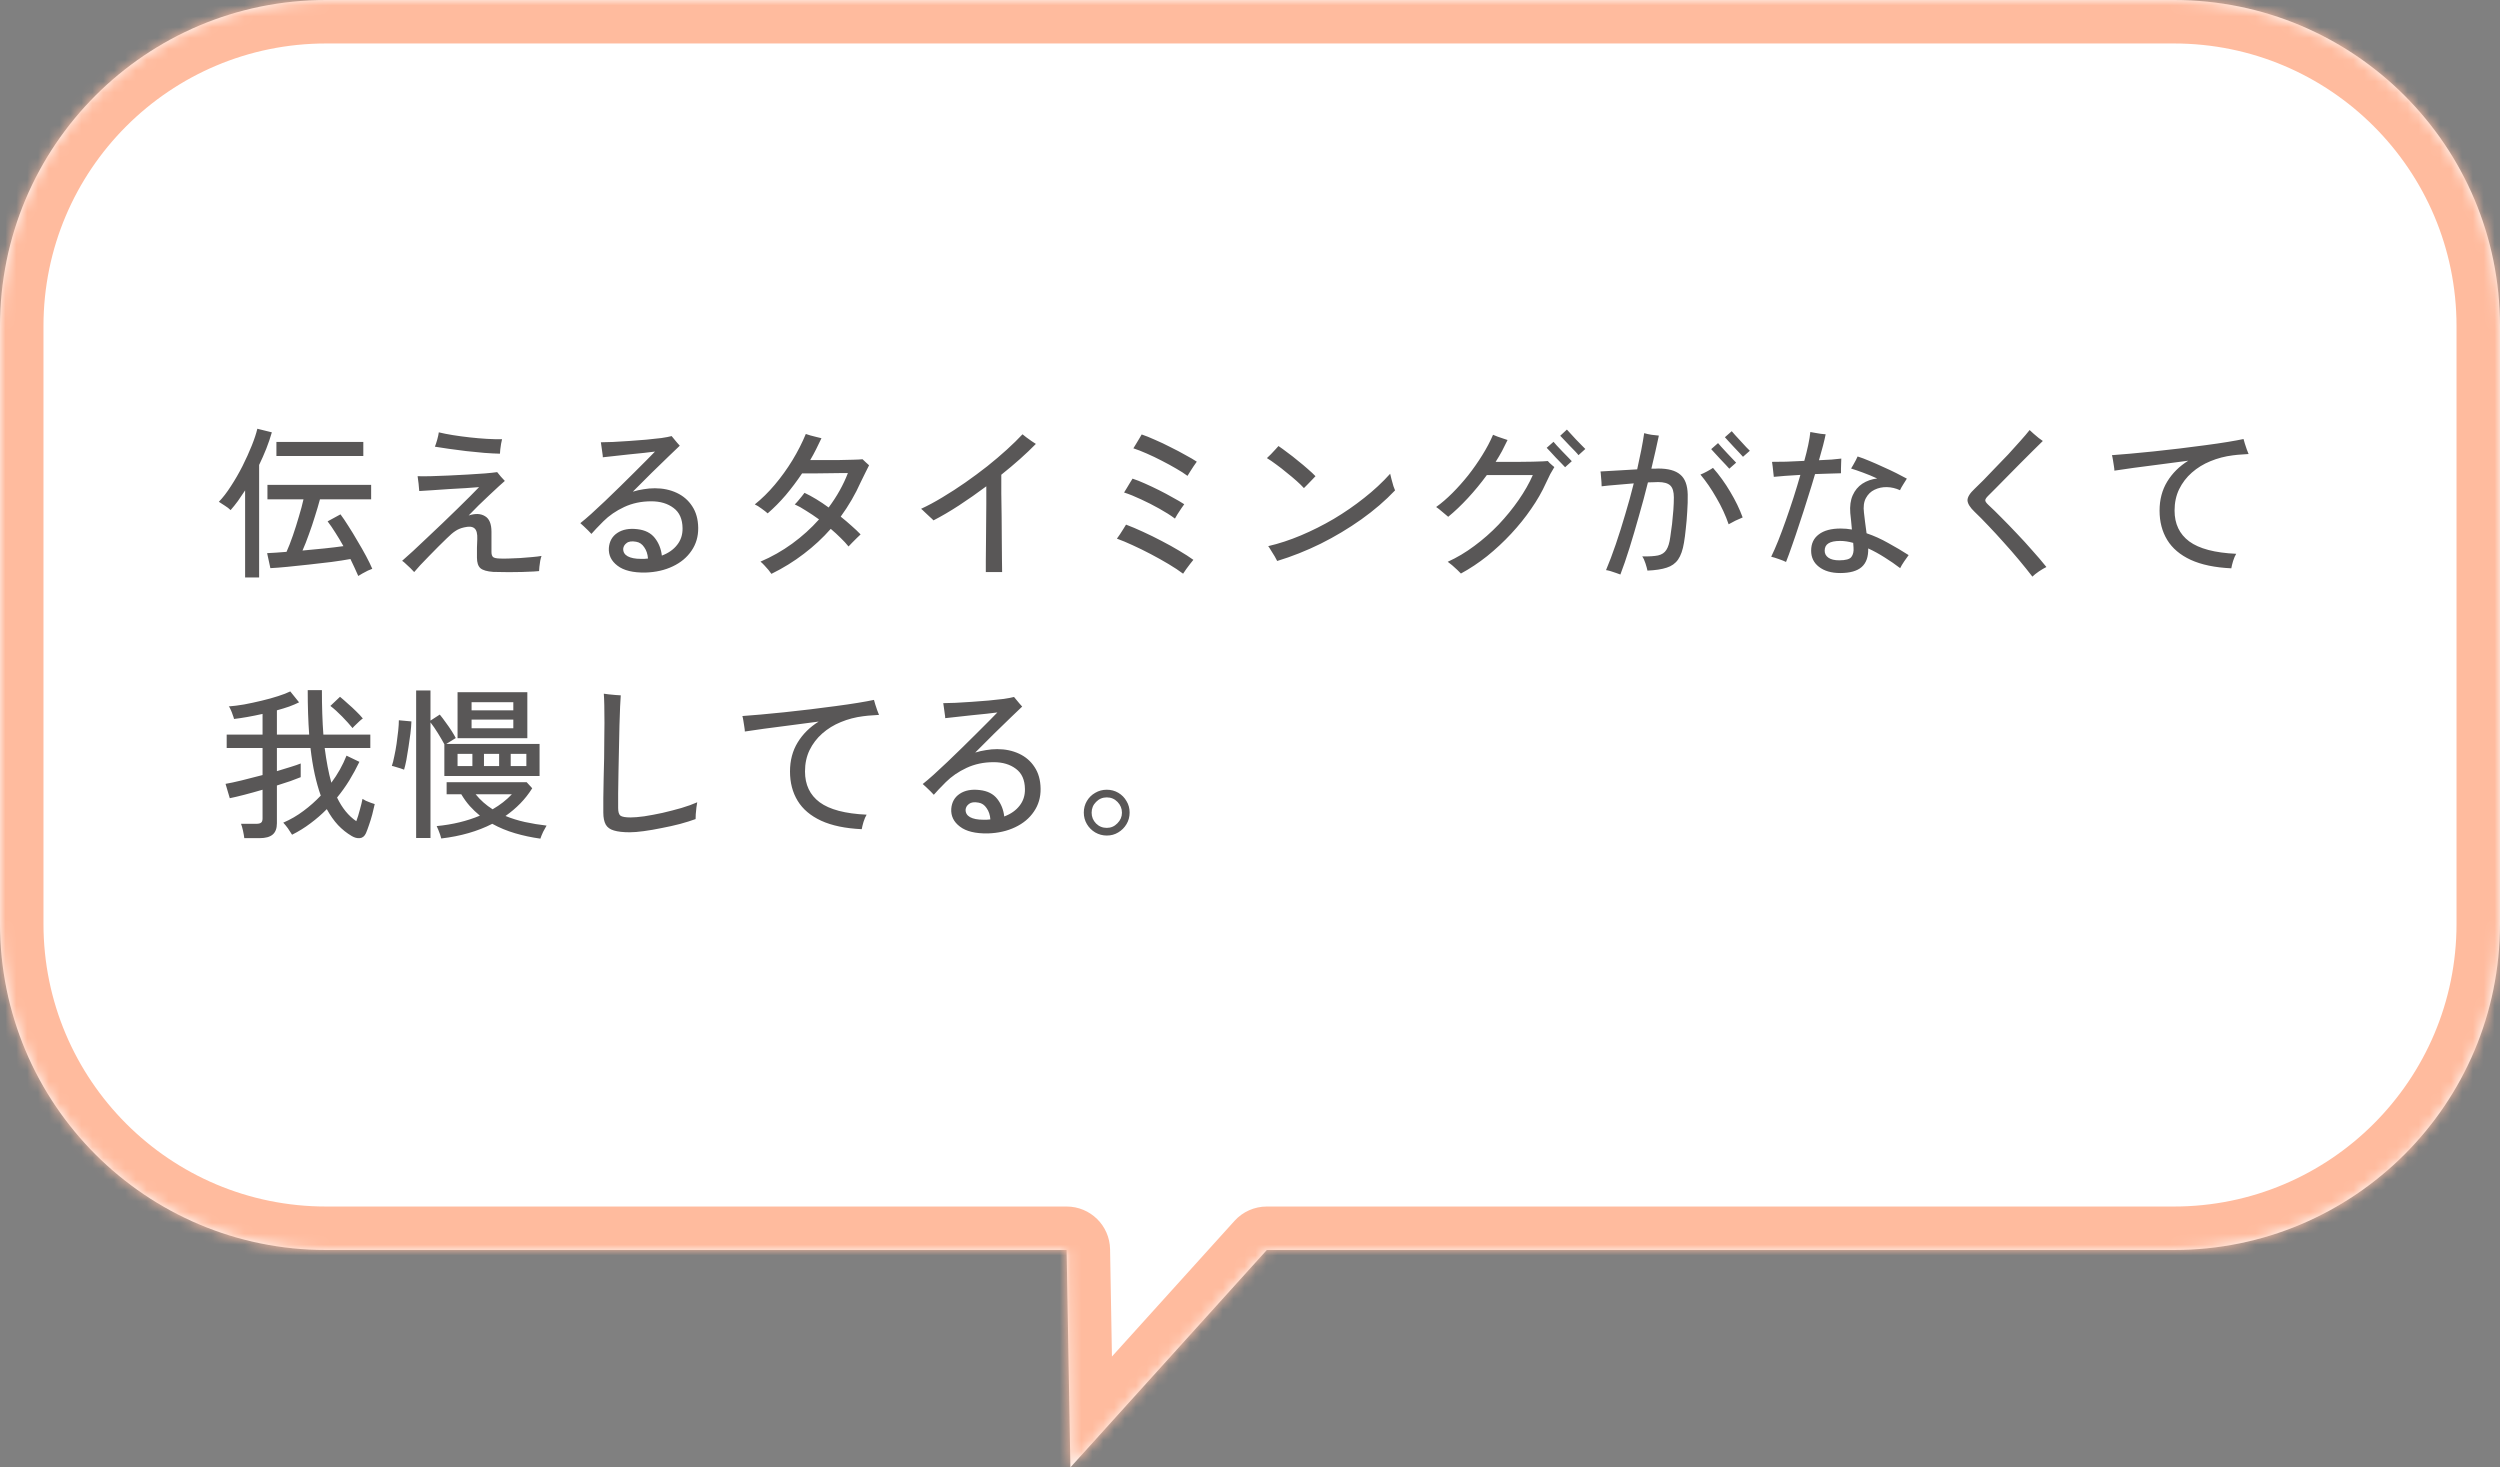<svg width="230" height="135" viewBox="0 0 230 135" fill="none" xmlns="http://www.w3.org/2000/svg">
<rect x="0" y="0" width="230" height="135" fill="#808080" stroke="none"/>
<mask id="path-1-inside-1_2266_6849" fill="white">
<path d="M200 0C216.569 3.54343e-06 230 13.431 230 30V85C230 101.569 216.569 115 200 115H116.545L98.476 135L98.128 115H30C13.431 115 0 101.569 0 85V30C0 13.431 13.431 0 30 0H200Z"/>
</mask>
<path d="M200 0C216.569 3.54343e-06 230 13.431 230 30V85C230 101.569 216.569 115 200 115H116.545L98.476 135L98.128 115H30C13.431 115 0 101.569 0 85V30C0 13.431 13.431 0 30 0H200Z" fill="white"/>
<path d="M200 0V-4V0ZM116.545 115V111C115.414 111 114.335 111.479 113.577 112.318L116.545 115ZM98.476 135L94.476 135.07C94.505 136.711 95.534 138.169 97.072 138.745C98.609 139.322 100.343 138.9 101.444 137.682L98.476 135ZM98.128 115L102.127 114.93C102.089 112.749 100.31 111 98.128 111V115ZM30 115V119V115ZM200 0V4C214.359 4 226 15.641 226 30H230H234C234 11.222 218.778 -4 200 -4V0ZM230 30H226V85H230H234V30H230ZM230 85H226C226 99.359 214.359 111 200 111V115V119C218.778 119 234 103.778 234 85H230ZM200 115V111H116.545V115V119H200V115ZM116.545 115L113.577 112.318L95.507 132.318L98.476 135L101.444 137.682L119.513 117.682L116.545 115ZM98.476 135L102.475 134.93L102.127 114.93L98.128 115L94.129 115.07L94.476 135.07L98.476 135ZM98.128 115V111H30V115V119H98.128V115ZM30 115V111C15.641 111 4 99.359 4 85H0H-4C-4 103.778 11.222 119 30 119V115ZM0 85H4V30H0H-4V85H0ZM0 30H4C4 15.641 15.641 4 30 4V0V-4C11.222 -4 -4 11.222 -4 30H0ZM30 0V4H200V0V-4H30V0Z" fill="#FFBB9E" mask="url(#path-1-inside-1_2266_6849)"/>
<path d="M32.96 52.99C32.87 52.77 32.76 52.525 32.63 52.255C32.51 51.995 32.38 51.72 32.24 51.43C31.75 51.52 31.17 51.61 30.5 51.7C29.83 51.78 29.14 51.86 28.43 51.94C27.72 52.02 27.05 52.09 26.42 52.15C25.8 52.21 25.285 52.25 24.875 52.27L24.575 50.89C24.805 50.88 25.07 50.865 25.37 50.845C25.68 50.825 26.01 50.8 26.36 50.77C26.55 50.35 26.745 49.85 26.945 49.27C27.145 48.69 27.33 48.105 27.5 47.515C27.68 46.925 27.82 46.4 27.92 45.94H24.605V44.605H34.145V45.94H29.435C29.305 46.43 29.15 46.955 28.97 47.515C28.8 48.075 28.615 48.625 28.415 49.165C28.225 49.705 28.03 50.2 27.83 50.65C28.51 50.59 29.185 50.525 29.855 50.455C30.525 50.385 31.105 50.315 31.595 50.245C31.355 49.815 31.11 49.405 30.86 49.015C30.61 48.615 30.37 48.265 30.14 47.965L31.325 47.32C31.535 47.6 31.775 47.955 32.045 48.385C32.325 48.815 32.605 49.275 32.885 49.765C33.175 50.245 33.44 50.71 33.68 51.16C33.92 51.61 34.11 52 34.25 52.33C34.16 52.36 34.025 52.415 33.845 52.495C33.675 52.585 33.505 52.675 33.335 52.765C33.175 52.855 33.05 52.93 32.96 52.99ZM22.55 53.125V45.115C22.33 45.455 22.11 45.78 21.89 46.09C21.67 46.39 21.445 46.67 21.215 46.93C21.075 46.79 20.9 46.655 20.69 46.525C20.49 46.385 20.305 46.265 20.135 46.165C20.505 45.785 20.875 45.305 21.245 44.725C21.625 44.145 21.98 43.53 22.31 42.88C22.64 42.22 22.925 41.59 23.165 40.99C23.405 40.39 23.575 39.875 23.675 39.445L25.01 39.775C24.87 40.265 24.7 40.765 24.5 41.275C24.3 41.775 24.08 42.275 23.84 42.775V53.125H22.55ZM25.43 41.95V40.66H33.425V41.95H25.43ZM38.105 52.63C38.015 52.53 37.9 52.41 37.76 52.27C37.62 52.14 37.48 52.01 37.34 51.88C37.21 51.75 37.095 51.655 36.995 51.595C37.275 51.355 37.61 51.055 38 50.695C38.4 50.325 38.83 49.92 39.29 49.48C39.76 49.04 40.23 48.595 40.7 48.145C41.18 47.685 41.64 47.24 42.08 46.81C42.52 46.38 42.91 45.995 43.25 45.655C43.6 45.305 43.875 45.025 44.075 44.815C43.765 44.835 43.365 44.865 42.875 44.905C42.385 44.935 41.865 44.965 41.315 44.995C40.775 45.025 40.26 45.06 39.77 45.1C39.29 45.13 38.89 45.155 38.57 45.175C38.56 45.015 38.54 44.79 38.51 44.5C38.48 44.21 38.45 43.98 38.42 43.81C38.72 43.82 39.12 43.82 39.62 43.81C40.12 43.8 40.665 43.78 41.255 43.75C41.845 43.72 42.43 43.69 43.01 43.66C43.6 43.62 44.135 43.585 44.615 43.555C45.095 43.515 45.47 43.475 45.74 43.435C45.81 43.525 45.92 43.66 46.07 43.84C46.23 44.02 46.355 44.155 46.445 44.245C46.325 44.345 46.14 44.51 45.89 44.74C45.64 44.97 45.35 45.24 45.02 45.55C44.7 45.85 44.37 46.165 44.03 46.495C43.7 46.825 43.395 47.135 43.115 47.425C43.725 47.225 44.225 47.245 44.615 47.485C45.015 47.715 45.215 48.195 45.215 48.925V50.785C45.215 51.005 45.265 51.16 45.365 51.25C45.465 51.33 45.67 51.375 45.98 51.385C46.18 51.395 46.445 51.395 46.775 51.385C47.115 51.375 47.475 51.36 47.855 51.34C48.245 51.31 48.615 51.28 48.965 51.25C49.315 51.22 49.6 51.185 49.82 51.145C49.78 51.255 49.74 51.405 49.7 51.595C49.67 51.785 49.645 51.965 49.625 52.135C49.615 52.315 49.605 52.45 49.595 52.54C49.305 52.57 48.97 52.59 48.59 52.6C48.21 52.62 47.82 52.63 47.42 52.63C47.02 52.64 46.64 52.64 46.28 52.63C45.92 52.63 45.62 52.625 45.38 52.615C44.81 52.575 44.415 52.46 44.195 52.27C43.985 52.08 43.88 51.755 43.88 51.295C43.88 51.035 43.88 50.735 43.88 50.395C43.89 50.045 43.9 49.78 43.91 49.6C43.93 49.1 43.845 48.77 43.655 48.61C43.465 48.44 43.145 48.41 42.695 48.52C42.385 48.59 42.12 48.7 41.9 48.85C41.68 48.99 41.41 49.22 41.09 49.54C40.87 49.75 40.615 50 40.325 50.29C40.035 50.58 39.745 50.875 39.455 51.175C39.165 51.475 38.9 51.75 38.66 52C38.42 52.26 38.235 52.47 38.105 52.63ZM45.995 41.74C45.575 41.73 45.095 41.705 44.555 41.665C44.015 41.615 43.46 41.56 42.89 41.5C42.33 41.43 41.795 41.36 41.285 41.29C40.785 41.22 40.36 41.155 40.01 41.095C40.07 40.955 40.14 40.745 40.22 40.465C40.3 40.175 40.35 39.945 40.37 39.775C40.74 39.865 41.17 39.95 41.66 40.03C42.16 40.11 42.68 40.18 43.22 40.24C43.76 40.3 44.285 40.345 44.795 40.375C45.315 40.405 45.78 40.415 46.19 40.405C46.16 40.505 46.13 40.645 46.1 40.825C46.07 41.005 46.045 41.18 46.025 41.35C46.015 41.52 46.005 41.65 45.995 41.74ZM59.39 52.675C58.24 52.695 57.38 52.485 56.81 52.045C56.24 51.615 55.975 51.07 56.015 50.41C56.065 49.8 56.325 49.34 56.795 49.03C57.275 48.71 57.89 48.595 58.64 48.685C59.35 48.765 59.885 49.035 60.245 49.495C60.605 49.955 60.82 50.495 60.89 51.115C61.5 50.885 61.97 50.555 62.3 50.125C62.64 49.695 62.805 49.185 62.795 48.595C62.785 47.755 62.51 47.135 61.97 46.735C61.43 46.325 60.745 46.12 59.915 46.12C59.005 46.12 58.175 46.295 57.425 46.645C56.675 46.995 56.035 47.435 55.505 47.965C55.285 48.185 55.07 48.405 54.86 48.625C54.66 48.845 54.51 49.01 54.41 49.12C54.34 49.04 54.24 48.935 54.11 48.805C53.98 48.675 53.85 48.55 53.72 48.43C53.59 48.3 53.48 48.2 53.39 48.13C53.67 47.91 54.005 47.625 54.395 47.275C54.795 46.915 55.22 46.52 55.67 46.09C56.13 45.65 56.59 45.205 57.05 44.755C57.51 44.305 57.95 43.87 58.37 43.45C58.8 43.03 59.175 42.655 59.495 42.325C59.825 41.985 60.08 41.725 60.26 41.545C60.01 41.575 59.675 41.615 59.255 41.665C58.845 41.705 58.4 41.75 57.92 41.8C57.45 41.85 56.995 41.9 56.555 41.95C56.115 42 55.75 42.04 55.46 42.07C55.46 41.97 55.445 41.83 55.415 41.65C55.395 41.47 55.37 41.29 55.34 41.11C55.32 40.93 55.3 40.79 55.28 40.69C55.57 40.69 55.945 40.68 56.405 40.66C56.865 40.64 57.36 40.61 57.89 40.57C58.42 40.53 58.94 40.49 59.45 40.45C59.97 40.4 60.435 40.35 60.845 40.3C61.255 40.24 61.57 40.18 61.79 40.12C61.84 40.17 61.91 40.255 62 40.375C62.1 40.495 62.2 40.615 62.3 40.735C62.4 40.845 62.48 40.935 62.54 41.005C62.32 41.205 61.98 41.53 61.52 41.98C61.06 42.42 60.54 42.925 59.96 43.495C59.39 44.065 58.81 44.645 58.22 45.235C58.54 45.135 58.87 45.06 59.21 45.01C59.55 44.95 59.895 44.92 60.245 44.92C60.985 44.92 61.655 45.06 62.255 45.34C62.855 45.62 63.33 46.03 63.68 46.57C64.04 47.11 64.225 47.775 64.235 48.565C64.245 49.355 64.04 50.055 63.62 50.665C63.21 51.275 62.635 51.755 61.895 52.105C61.165 52.455 60.33 52.645 59.39 52.675ZM58.955 51.415C59.065 51.415 59.175 51.415 59.285 51.415C59.405 51.405 59.515 51.395 59.615 51.385C59.585 50.975 59.47 50.63 59.27 50.35C59.08 50.06 58.83 49.89 58.52 49.84C58.13 49.77 57.84 49.81 57.65 49.96C57.46 50.1 57.355 50.275 57.335 50.485C57.325 50.785 57.46 51.015 57.74 51.175C58.03 51.335 58.435 51.415 58.955 51.415ZM70.97 52.795C70.91 52.705 70.82 52.585 70.7 52.435C70.58 52.295 70.455 52.155 70.325 52.015C70.195 51.875 70.075 51.76 69.965 51.67C70.995 51.23 71.965 50.68 72.875 50.02C73.795 49.35 74.62 48.605 75.35 47.785C74.95 47.495 74.555 47.23 74.165 46.99C73.785 46.74 73.435 46.545 73.115 46.405C73.185 46.345 73.28 46.245 73.4 46.105C73.52 45.965 73.64 45.82 73.76 45.67C73.88 45.52 73.965 45.41 74.015 45.34C74.355 45.5 74.715 45.695 75.095 45.925C75.475 46.155 75.855 46.41 76.235 46.69C76.995 45.67 77.585 44.615 78.005 43.525C77.815 43.525 77.545 43.525 77.195 43.525C76.845 43.525 76.455 43.53 76.025 43.54C75.605 43.54 75.195 43.545 74.795 43.555C74.405 43.555 74.07 43.555 73.79 43.555C73.32 44.255 72.82 44.92 72.29 45.55C71.76 46.17 71.205 46.73 70.625 47.23C70.495 47.11 70.31 46.965 70.07 46.795C69.83 46.615 69.62 46.485 69.44 46.405C70.08 45.895 70.695 45.29 71.285 44.59C71.875 43.89 72.415 43.14 72.905 42.34C73.395 41.53 73.805 40.725 74.135 39.925C74.225 39.955 74.365 40 74.555 40.06C74.755 40.11 74.95 40.16 75.14 40.21C75.34 40.26 75.485 40.295 75.575 40.315C75.415 40.655 75.25 40.995 75.08 41.335C74.91 41.675 74.73 42.005 74.54 42.325C74.86 42.325 75.255 42.325 75.725 42.325C76.195 42.325 76.675 42.325 77.165 42.325C77.655 42.315 78.095 42.305 78.485 42.295C78.885 42.285 79.175 42.27 79.355 42.25C79.435 42.32 79.535 42.415 79.655 42.535C79.785 42.645 79.885 42.735 79.955 42.805C79.875 42.965 79.755 43.205 79.595 43.525C79.435 43.835 79.3 44.11 79.19 44.35C78.69 45.47 78.075 46.53 77.345 47.53C77.695 47.81 78.025 48.09 78.335 48.37C78.645 48.64 78.925 48.905 79.175 49.165C79.115 49.225 79.005 49.33 78.845 49.48C78.695 49.63 78.545 49.78 78.395 49.93C78.245 50.08 78.135 50.195 78.065 50.275C77.865 50.025 77.625 49.765 77.345 49.495C77.065 49.215 76.76 48.935 76.43 48.655C75.7 49.485 74.875 50.25 73.955 50.95C73.045 51.65 72.05 52.265 70.97 52.795ZM90.695 52.63C90.695 52.39 90.695 52.04 90.695 51.58C90.705 51.12 90.71 50.6 90.71 50.02C90.72 49.43 90.725 48.82 90.725 48.19C90.735 47.56 90.74 46.945 90.74 46.345C90.74 45.745 90.74 45.21 90.74 44.74C89.91 45.36 89.075 45.945 88.235 46.495C87.405 47.035 86.62 47.495 85.88 47.875C85.82 47.805 85.71 47.7 85.55 47.56C85.4 47.41 85.245 47.265 85.085 47.125C84.935 46.975 84.82 46.87 84.74 46.81C85.37 46.52 86.03 46.165 86.72 45.745C87.42 45.325 88.115 44.875 88.805 44.395C89.505 43.905 90.18 43.405 90.83 42.895C91.48 42.375 92.08 41.865 92.63 41.365C93.19 40.855 93.67 40.385 94.07 39.955C94.15 40.025 94.27 40.12 94.43 40.24C94.59 40.36 94.75 40.475 94.91 40.585C95.08 40.695 95.21 40.78 95.3 40.84C94.41 41.75 93.35 42.695 92.12 43.675C92.12 44.155 92.12 44.73 92.12 45.4C92.13 46.07 92.14 46.775 92.15 47.515C92.16 48.245 92.165 48.955 92.165 49.645C92.175 50.325 92.18 50.93 92.18 51.46C92.19 51.99 92.195 52.38 92.195 52.63H90.695ZM108.845 52.78C108.475 52.5 108.03 52.205 107.51 51.895C106.99 51.585 106.445 51.28 105.875 50.98C105.305 50.68 104.745 50.405 104.195 50.155C103.655 49.905 103.175 49.705 102.755 49.555C102.835 49.455 102.93 49.32 103.04 49.15C103.15 48.98 103.255 48.815 103.355 48.655C103.465 48.485 103.545 48.355 103.595 48.265C104.075 48.445 104.595 48.665 105.155 48.925C105.725 49.185 106.295 49.465 106.865 49.765C107.445 50.065 107.985 50.365 108.485 50.665C108.995 50.965 109.43 51.245 109.79 51.505C109.72 51.595 109.62 51.72 109.49 51.88C109.37 52.04 109.25 52.2 109.13 52.36C109.01 52.53 108.915 52.67 108.845 52.78ZM109.25 43.78C108.97 43.57 108.62 43.345 108.2 43.105C107.79 42.865 107.35 42.625 106.88 42.385C106.42 42.145 105.96 41.925 105.5 41.725C105.05 41.525 104.64 41.365 104.27 41.245C104.33 41.155 104.41 41.025 104.51 40.855C104.62 40.675 104.725 40.5 104.825 40.33C104.925 40.15 104.995 40.03 105.035 39.97C105.395 40.09 105.805 40.255 106.265 40.465C106.735 40.665 107.21 40.89 107.69 41.14C108.18 41.38 108.635 41.62 109.055 41.86C109.485 42.09 109.835 42.295 110.105 42.475C110.035 42.565 109.94 42.7 109.82 42.88C109.71 43.05 109.6 43.22 109.49 43.39C109.38 43.56 109.3 43.69 109.25 43.78ZM108.095 47.71C107.695 47.41 107.215 47.105 106.655 46.795C106.105 46.485 105.545 46.2 104.975 45.94C104.405 45.67 103.885 45.46 103.415 45.31C103.475 45.22 103.555 45.09 103.655 44.92C103.765 44.74 103.87 44.565 103.97 44.395C104.08 44.225 104.155 44.105 104.195 44.035C104.535 44.145 104.915 44.295 105.335 44.485C105.765 44.675 106.2 44.88 106.64 45.1C107.08 45.32 107.5 45.545 107.9 45.775C108.31 45.995 108.66 46.2 108.95 46.39C108.88 46.48 108.785 46.615 108.665 46.795C108.545 46.965 108.43 47.14 108.32 47.32C108.22 47.49 108.145 47.62 108.095 47.71ZM117.5 51.61C117.46 51.52 117.385 51.38 117.275 51.19C117.165 51 117.05 50.815 116.93 50.635C116.82 50.445 116.735 50.315 116.675 50.245C117.665 50.015 118.67 49.685 119.69 49.255C120.71 48.825 121.715 48.32 122.705 47.74C123.695 47.15 124.63 46.505 125.51 45.805C126.4 45.105 127.195 44.365 127.895 43.585C127.915 43.685 127.955 43.85 128.015 44.08C128.075 44.3 128.135 44.515 128.195 44.725C128.265 44.925 128.315 45.055 128.345 45.115C127.455 46.055 126.42 46.945 125.24 47.785C124.07 48.615 122.825 49.36 121.505 50.02C120.185 50.67 118.85 51.2 117.5 51.61ZM119.96 44.905C119.79 44.715 119.565 44.495 119.285 44.245C119.005 43.995 118.7 43.74 118.37 43.48C118.05 43.21 117.73 42.96 117.41 42.73C117.09 42.49 116.805 42.295 116.555 42.145C116.645 42.065 116.765 41.95 116.915 41.8C117.065 41.64 117.21 41.485 117.35 41.335C117.49 41.185 117.58 41.085 117.62 41.035C117.86 41.195 118.135 41.395 118.445 41.635C118.765 41.865 119.085 42.115 119.405 42.385C119.735 42.645 120.04 42.9 120.32 43.15C120.61 43.4 120.845 43.62 121.025 43.81C120.955 43.88 120.85 43.99 120.71 44.14C120.57 44.28 120.43 44.425 120.29 44.575C120.15 44.715 120.04 44.825 119.96 44.905ZM134.405 52.765C134.345 52.695 134.235 52.585 134.075 52.435C133.925 52.295 133.765 52.15 133.595 52C133.425 51.86 133.29 51.755 133.19 51.685C134.03 51.305 134.845 50.82 135.635 50.23C136.435 49.64 137.18 48.985 137.87 48.265C138.56 47.535 139.175 46.78 139.715 46C140.255 45.22 140.69 44.455 141.02 43.705H136.79C136.24 44.455 135.66 45.16 135.05 45.82C134.44 46.48 133.835 47.055 133.235 47.545C133.105 47.425 132.92 47.27 132.68 47.08C132.45 46.88 132.265 46.735 132.125 46.645C132.615 46.295 133.11 45.87 133.61 45.37C134.12 44.86 134.61 44.31 135.08 43.72C135.55 43.12 135.98 42.505 136.37 41.875C136.77 41.235 137.1 40.61 137.36 40C137.46 40.04 137.595 40.095 137.765 40.165C137.945 40.225 138.12 40.285 138.29 40.345C138.47 40.405 138.605 40.45 138.695 40.48C138.535 40.82 138.365 41.16 138.185 41.5C138.005 41.83 137.81 42.16 137.6 42.49C137.89 42.49 138.23 42.49 138.62 42.49C139.01 42.49 139.41 42.49 139.82 42.49C140.24 42.48 140.635 42.475 141.005 42.475C141.375 42.465 141.685 42.455 141.935 42.445C142.185 42.435 142.34 42.425 142.4 42.415C142.43 42.455 142.485 42.515 142.565 42.595C142.655 42.675 142.745 42.755 142.835 42.835C142.925 42.905 142.98 42.95 143 42.97C142.9 43.13 142.775 43.345 142.625 43.615C142.485 43.885 142.35 44.165 142.22 44.455C141.87 45.235 141.42 46.02 140.87 46.81C140.33 47.6 139.715 48.365 139.025 49.105C138.335 49.845 137.6 50.53 136.82 51.16C136.04 51.78 135.235 52.315 134.405 52.765ZM145.22 41.875C145.18 41.815 145.08 41.7 144.92 41.53C144.76 41.36 144.58 41.175 144.38 40.975C144.19 40.765 144.015 40.58 143.855 40.42C143.695 40.25 143.59 40.14 143.54 40.09L144.155 39.52C144.205 39.58 144.31 39.695 144.47 39.865C144.63 40.035 144.805 40.225 144.995 40.435C145.195 40.635 145.375 40.82 145.535 40.99C145.695 41.15 145.8 41.255 145.85 41.305L145.22 41.875ZM143.99 42.985C143.94 42.925 143.835 42.815 143.675 42.655C143.515 42.485 143.335 42.3 143.135 42.1C142.945 41.89 142.77 41.7 142.61 41.53C142.45 41.36 142.345 41.25 142.295 41.2L142.925 40.645C142.975 40.705 143.075 40.82 143.225 40.99C143.385 41.15 143.56 41.335 143.75 41.545C143.95 41.745 144.13 41.93 144.29 42.1C144.45 42.27 144.555 42.38 144.605 42.43L143.99 42.985ZM149.075 52.855C149.005 52.825 148.88 52.78 148.7 52.72C148.52 52.66 148.34 52.6 148.16 52.54C147.98 52.49 147.845 52.46 147.755 52.45C148.055 51.74 148.355 50.945 148.655 50.065C148.955 49.185 149.245 48.265 149.525 47.305C149.815 46.345 150.075 45.4 150.305 44.47C149.785 44.51 149.265 44.555 148.745 44.605C148.225 44.645 147.76 44.69 147.35 44.74C147.35 44.65 147.345 44.52 147.335 44.35C147.325 44.17 147.31 43.99 147.29 43.81C147.28 43.62 147.265 43.475 147.245 43.375C147.685 43.355 148.21 43.325 148.82 43.285C149.43 43.245 150.03 43.21 150.62 43.18C150.76 42.56 150.885 41.97 150.995 41.41C151.105 40.85 151.195 40.33 151.265 39.85C151.465 39.91 151.69 39.96 151.94 40C152.19 40.03 152.415 40.055 152.615 40.075C152.525 40.515 152.42 40.995 152.3 41.515C152.19 42.025 152.065 42.56 151.925 43.12C152.035 43.12 152.14 43.12 152.24 43.12C152.35 43.11 152.455 43.105 152.555 43.105C153.475 43.105 154.15 43.29 154.58 43.66C155.02 44.02 155.25 44.63 155.27 45.49C155.28 45.99 155.265 46.52 155.225 47.08C155.195 47.63 155.15 48.16 155.09 48.67C155.04 49.17 154.985 49.59 154.925 49.93C154.815 50.6 154.635 51.115 154.385 51.475C154.135 51.835 153.785 52.085 153.335 52.225C152.885 52.375 152.295 52.465 151.565 52.495C151.535 52.335 151.475 52.115 151.385 51.835C151.295 51.555 151.195 51.34 151.085 51.19C151.715 51.2 152.2 51.17 152.54 51.1C152.89 51.02 153.145 50.85 153.305 50.59C153.475 50.33 153.595 49.935 153.665 49.405C153.725 49.035 153.78 48.635 153.83 48.205C153.88 47.765 153.92 47.335 153.95 46.915C153.98 46.485 153.995 46.1 153.995 45.76C153.995 45.24 153.885 44.875 153.665 44.665C153.445 44.455 153.07 44.35 152.54 44.35C152.43 44.35 152.295 44.355 152.135 44.365C151.975 44.365 151.8 44.37 151.61 44.38C151.36 45.39 151.085 46.415 150.785 47.455C150.495 48.495 150.205 49.48 149.915 50.41C149.625 51.34 149.345 52.155 149.075 52.855ZM159.035 48.235C158.755 47.415 158.38 46.605 157.91 45.805C157.45 44.995 156.96 44.28 156.44 43.66C156.6 43.6 156.8 43.505 157.04 43.375C157.28 43.245 157.465 43.135 157.595 43.045C158.185 43.715 158.715 44.45 159.185 45.25C159.665 46.05 160.045 46.835 160.325 47.605C160.145 47.675 159.92 47.775 159.65 47.905C159.39 48.035 159.185 48.145 159.035 48.235ZM159.095 43.12C159.045 43.06 158.94 42.945 158.78 42.775C158.63 42.605 158.455 42.42 158.255 42.22C158.065 42.01 157.89 41.82 157.73 41.65C157.58 41.48 157.48 41.37 157.43 41.32L158.06 40.765C158.11 40.825 158.21 40.94 158.36 41.11C158.52 41.28 158.695 41.47 158.885 41.68C159.075 41.88 159.25 42.065 159.41 42.235C159.57 42.405 159.675 42.515 159.725 42.565L159.095 43.12ZM160.355 42.025C160.305 41.965 160.2 41.85 160.04 41.68C159.89 41.51 159.715 41.325 159.515 41.125C159.325 40.915 159.15 40.725 158.99 40.555C158.84 40.385 158.74 40.275 158.69 40.225L159.32 39.67C159.37 39.73 159.47 39.845 159.62 40.015C159.78 40.185 159.955 40.375 160.145 40.585C160.335 40.785 160.505 40.97 160.655 41.14C160.815 41.31 160.925 41.42 160.985 41.47L160.355 42.025ZM169.295 52.72C168.485 52.72 167.835 52.53 167.345 52.15C166.865 51.78 166.625 51.285 166.625 50.665C166.625 50.015 166.86 49.515 167.33 49.165C167.8 48.805 168.47 48.625 169.34 48.625C169.69 48.625 170.035 48.655 170.375 48.715C170.355 48.435 170.33 48.165 170.3 47.905C170.27 47.635 170.245 47.4 170.225 47.2C170.175 46.56 170.25 46.015 170.45 45.565C170.65 45.115 170.945 44.76 171.335 44.5C171.735 44.24 172.19 44.08 172.7 44.02C172.27 43.82 171.835 43.64 171.395 43.48C170.965 43.32 170.6 43.195 170.3 43.105C170.35 43.025 170.415 42.915 170.495 42.775C170.585 42.625 170.665 42.48 170.735 42.34C170.815 42.19 170.87 42.075 170.9 41.995C171.22 42.095 171.58 42.23 171.98 42.4C172.39 42.57 172.81 42.755 173.24 42.955C173.67 43.145 174.075 43.335 174.455 43.525C174.835 43.715 175.16 43.885 175.43 44.035C175.35 44.155 175.24 44.33 175.1 44.56C174.96 44.78 174.86 44.96 174.8 45.1C174.41 44.92 174.01 44.825 173.6 44.815C173.19 44.805 172.81 44.885 172.46 45.055C172.12 45.215 171.855 45.47 171.665 45.82C171.475 46.17 171.415 46.62 171.485 47.17C171.505 47.41 171.54 47.705 171.59 48.055C171.64 48.395 171.685 48.73 171.725 49.06C172.405 49.29 173.07 49.59 173.72 49.96C174.38 50.32 175.005 50.69 175.595 51.07C175.495 51.2 175.36 51.39 175.19 51.64C175.02 51.89 174.895 52.1 174.815 52.27C174.385 51.94 173.915 51.615 173.405 51.295C172.905 50.975 172.395 50.695 171.875 50.455C171.895 51.225 171.695 51.795 171.275 52.165C170.855 52.535 170.195 52.72 169.295 52.72ZM164.315 51.7C164.155 51.62 163.93 51.53 163.64 51.43C163.36 51.33 163.13 51.26 162.95 51.22C163.15 50.81 163.365 50.32 163.595 49.75C163.825 49.17 164.06 48.54 164.3 47.86C164.54 47.18 164.775 46.485 165.005 45.775C165.235 45.055 165.445 44.36 165.635 43.69C165.135 43.72 164.665 43.75 164.225 43.78C163.795 43.81 163.45 43.84 163.19 43.87C163.18 43.78 163.165 43.645 163.145 43.465C163.125 43.275 163.105 43.09 163.085 42.91C163.065 42.72 163.045 42.58 163.025 42.49C163.365 42.49 163.8 42.485 164.33 42.475C164.86 42.455 165.415 42.43 165.995 42.4C166.135 41.9 166.255 41.415 166.355 40.945C166.455 40.475 166.52 40.075 166.55 39.745C166.65 39.765 166.79 39.79 166.97 39.82C167.15 39.85 167.33 39.88 167.51 39.91C167.7 39.93 167.85 39.945 167.96 39.955C167.91 40.215 167.83 40.56 167.72 40.99C167.61 41.41 167.485 41.86 167.345 42.34C167.765 42.32 168.15 42.3 168.5 42.28C168.86 42.25 169.16 42.22 169.4 42.19C169.4 42.29 169.395 42.43 169.385 42.61C169.385 42.78 169.38 42.95 169.37 43.12C169.37 43.29 169.37 43.43 169.37 43.54C169.12 43.54 168.78 43.55 168.35 43.57C167.93 43.58 167.475 43.595 166.985 43.615C166.775 44.335 166.545 45.085 166.295 45.865C166.055 46.645 165.81 47.405 165.56 48.145C165.32 48.885 165.09 49.565 164.87 50.185C164.66 50.795 164.475 51.3 164.315 51.7ZM169.205 51.55C169.805 51.55 170.18 51.445 170.33 51.235C170.49 51.025 170.555 50.735 170.525 50.365C170.515 50.305 170.51 50.24 170.51 50.17C170.51 50.1 170.505 50.025 170.495 49.945C170.075 49.825 169.675 49.765 169.295 49.765C168.805 49.765 168.445 49.84 168.215 49.99C167.985 50.13 167.87 50.355 167.87 50.665C167.87 50.935 167.985 51.15 168.215 51.31C168.445 51.47 168.775 51.55 169.205 51.55ZM186.98 53.05C186.61 52.57 186.2 52.06 185.75 51.52C185.3 50.98 184.83 50.44 184.34 49.9C183.86 49.36 183.39 48.85 182.93 48.37C182.47 47.88 182.05 47.455 181.67 47.095C181.25 46.695 181.03 46.345 181.01 46.045C181 45.745 181.22 45.385 181.67 44.965C181.88 44.765 182.15 44.5 182.48 44.17C182.81 43.83 183.17 43.455 183.56 43.045C183.96 42.635 184.36 42.22 184.76 41.8C185.16 41.37 185.53 40.96 185.87 40.57C186.22 40.18 186.505 39.845 186.725 39.565C186.815 39.645 186.935 39.755 187.085 39.895C187.245 40.035 187.405 40.17 187.565 40.3C187.725 40.42 187.85 40.51 187.94 40.57C187.69 40.82 187.38 41.125 187.01 41.485C186.65 41.845 186.265 42.23 185.855 42.64C185.455 43.05 185.06 43.45 184.67 43.84C184.28 44.23 183.93 44.585 183.62 44.905C183.31 45.215 183.07 45.455 182.9 45.625C182.73 45.795 182.645 45.93 182.645 46.03C182.645 46.13 182.735 46.265 182.915 46.435C183.285 46.775 183.695 47.175 184.145 47.635C184.595 48.085 185.06 48.565 185.54 49.075C186.03 49.585 186.505 50.105 186.965 50.635C187.435 51.155 187.87 51.665 188.27 52.165C188.08 52.255 187.85 52.39 187.58 52.57C187.32 52.75 187.12 52.91 186.98 53.05ZM205.28 52.285C203.77 52.215 202.525 51.955 201.545 51.505C200.575 51.055 199.855 50.445 199.385 49.675C198.915 48.905 198.68 48.005 198.68 46.975C198.68 45.965 198.915 45.075 199.385 44.305C199.855 43.535 200.5 42.895 201.32 42.385C200.45 42.495 199.575 42.61 198.695 42.73C197.825 42.84 197.02 42.945 196.28 43.045C195.55 43.145 194.965 43.23 194.525 43.3C194.525 43.2 194.51 43.06 194.48 42.88C194.45 42.69 194.42 42.5 194.39 42.31C194.36 42.12 194.33 41.975 194.3 41.875C194.75 41.845 195.305 41.8 195.965 41.74C196.635 41.68 197.36 41.61 198.14 41.53C198.93 41.44 199.73 41.35 200.54 41.26C201.35 41.16 202.13 41.06 202.88 40.96C203.64 40.86 204.325 40.76 204.935 40.66C205.545 40.56 206.035 40.47 206.405 40.39C206.435 40.49 206.475 40.63 206.525 40.81C206.585 40.99 206.645 41.17 206.705 41.35C206.775 41.53 206.83 41.67 206.87 41.77C206.67 41.78 206.455 41.795 206.225 41.815C206.005 41.825 205.74 41.85 205.43 41.89C204.7 41.98 204.01 42.16 203.36 42.43C202.72 42.69 202.15 43.04 201.65 43.48C201.16 43.91 200.77 44.42 200.48 45.01C200.2 45.59 200.06 46.245 200.06 46.975C200.06 48.195 200.51 49.14 201.41 49.81C202.32 50.48 203.76 50.86 205.73 50.95C205.63 51.11 205.535 51.33 205.445 51.61C205.365 51.88 205.31 52.105 205.28 52.285ZM22.475 77.11C22.455 76.93 22.415 76.7 22.355 76.42C22.295 76.15 22.235 75.94 22.175 75.79H23.585C23.785 75.79 23.93 75.755 24.02 75.685C24.11 75.615 24.155 75.485 24.155 75.295V72.655C23.575 72.825 23.015 72.98 22.475 73.12C21.935 73.26 21.49 73.365 21.14 73.435L20.75 72.115C21.11 72.055 21.6 71.95 22.22 71.8C22.84 71.65 23.485 71.485 24.155 71.305V68.815H20.855V67.585H24.155V65.68C23.175 65.9 22.3 66.055 21.53 66.145C21.51 66.045 21.47 65.92 21.41 65.77C21.36 65.61 21.3 65.455 21.23 65.305C21.17 65.155 21.11 65.05 21.05 64.99C21.46 64.96 21.93 64.9 22.46 64.81C22.99 64.71 23.525 64.595 24.065 64.465C24.615 64.335 25.12 64.195 25.58 64.045C26.05 63.895 26.425 63.75 26.705 63.61L27.515 64.615C27.255 64.745 26.95 64.875 26.6 65.005C26.25 65.125 25.875 65.24 25.475 65.35V67.585H28.445C28.355 66.365 28.31 65 28.31 63.49H29.615C29.615 64.99 29.66 66.355 29.75 67.585H34.07V68.815H29.87C29.95 69.425 30.04 69.995 30.14 70.525C30.24 71.055 30.355 71.55 30.485 72.01C31.065 71.23 31.53 70.4 31.88 69.52L33.065 70.09C32.785 70.67 32.475 71.24 32.135 71.8C31.795 72.35 31.42 72.875 31.01 73.375C31.47 74.335 32.06 75.06 32.78 75.55C32.9 75.23 33.01 74.875 33.11 74.485C33.22 74.095 33.3 73.765 33.35 73.495C33.42 73.545 33.525 73.605 33.665 73.675C33.815 73.735 33.965 73.795 34.115 73.855C34.275 73.915 34.395 73.955 34.475 73.975C34.415 74.265 34.34 74.58 34.25 74.92C34.16 75.26 34.06 75.585 33.95 75.895C33.85 76.195 33.755 76.45 33.665 76.66C33.535 76.94 33.345 77.09 33.095 77.11C32.855 77.13 32.61 77.065 32.36 76.915C31.9 76.645 31.48 76.31 31.1 75.91C30.72 75.5 30.375 75.01 30.065 74.44C29.605 74.91 29.105 75.345 28.565 75.745C28.035 76.145 27.47 76.495 26.87 76.795C26.75 76.595 26.62 76.395 26.48 76.195C26.34 76.005 26.2 75.835 26.06 75.685C26.73 75.395 27.35 75.035 27.92 74.605C28.5 74.175 29.03 73.705 29.51 73.195C29.3 72.605 29.115 71.95 28.955 71.23C28.795 70.5 28.665 69.695 28.565 68.815H25.475V70.945C25.945 70.805 26.37 70.675 26.75 70.555C27.14 70.435 27.445 70.33 27.665 70.24V71.5C27.425 71.6 27.11 71.72 26.72 71.86C26.34 71.99 25.925 72.125 25.475 72.265V75.745C25.475 76.215 25.345 76.56 25.085 76.78C24.825 77 24.425 77.11 23.885 77.11H22.475ZM32.435 66.985C32.175 66.665 31.855 66.31 31.475 65.92C31.095 65.53 30.735 65.205 30.395 64.945L31.28 64.105C31.5 64.285 31.74 64.495 32 64.735C32.27 64.965 32.525 65.2 32.765 65.44C33.015 65.68 33.22 65.9 33.38 66.1C33.3 66.15 33.195 66.235 33.065 66.355C32.935 66.475 32.81 66.595 32.69 66.715C32.57 66.825 32.485 66.915 32.435 66.985ZM38.285 77.095V63.52H39.605V66.295L40.46 65.74C40.64 65.96 40.825 66.205 41.015 66.475C41.215 66.745 41.395 67.005 41.555 67.255C41.715 67.505 41.84 67.72 41.93 67.9L41.06 68.44H49.64V71.395H40.88V68.47C40.73 68.19 40.535 67.855 40.295 67.465C40.055 67.075 39.825 66.74 39.605 66.46V77.095H38.285ZM49.715 77.155C48.915 77.045 48.14 76.88 47.39 76.66C46.64 76.44 45.94 76.15 45.29 75.79C43.94 76.48 42.375 76.93 40.595 77.14C40.575 77.05 40.54 76.93 40.49 76.78C40.44 76.64 40.385 76.495 40.325 76.345C40.265 76.195 40.215 76.08 40.175 76C41.635 75.86 42.96 75.54 44.15 75.04C43.82 74.77 43.51 74.475 43.22 74.155C42.93 73.825 42.67 73.465 42.44 73.075H41.09V71.965H48.455L48.965 72.52C48.645 73.03 48.28 73.495 47.87 73.915C47.46 74.335 47.005 74.72 46.505 75.07C47.065 75.3 47.66 75.485 48.29 75.625C48.93 75.765 49.595 75.875 50.285 75.955C50.205 76.085 50.1 76.275 49.97 76.525C49.85 76.785 49.765 76.995 49.715 77.155ZM42.095 67.915V63.685H48.515V67.915H42.095ZM37.175 70.81C37.105 70.78 36.995 70.74 36.845 70.69C36.695 70.64 36.545 70.595 36.395 70.555C36.245 70.505 36.13 70.475 36.05 70.465C36.13 70.235 36.205 69.94 36.275 69.58C36.355 69.22 36.425 68.835 36.485 68.425C36.545 68.005 36.595 67.605 36.635 67.225C36.675 66.845 36.695 66.525 36.695 66.265L37.85 66.37C37.84 66.69 37.81 67.06 37.76 67.48C37.71 67.89 37.65 68.31 37.58 68.74C37.52 69.16 37.455 69.555 37.385 69.925C37.315 70.285 37.245 70.58 37.175 70.81ZM43.385 67H47.225V66.205H43.385V67ZM43.385 65.35H47.225V64.6H43.385V65.35ZM45.32 74.455C46.01 74.055 46.6 73.595 47.09 73.075H43.76C44.2 73.615 44.72 74.075 45.32 74.455ZM46.985 70.48H48.425V69.355H46.985V70.48ZM44.525 70.48H45.92V69.355H44.525V70.48ZM42.095 70.48H43.46V69.355H42.095V70.48ZM57.935 76.57C57.325 76.57 56.84 76.515 56.48 76.405C56.13 76.305 55.88 76.125 55.73 75.865C55.58 75.595 55.505 75.225 55.505 74.755C55.505 74.405 55.505 73.96 55.505 73.42C55.515 72.88 55.525 72.295 55.535 71.665C55.555 71.025 55.57 70.385 55.58 69.745C55.59 69.095 55.595 68.49 55.595 67.93C55.605 67.37 55.61 66.895 55.61 66.505C55.61 65.895 55.605 65.355 55.595 64.885C55.585 64.415 55.57 64.06 55.55 63.82C55.65 63.83 55.8 63.85 56 63.88C56.21 63.9 56.42 63.92 56.63 63.94C56.84 63.96 57 63.97 57.11 63.97C57.09 64.17 57.07 64.515 57.05 65.005C57.03 65.495 57.01 66.075 56.99 66.745C56.98 67.415 56.965 68.125 56.945 68.875C56.925 69.615 56.91 70.34 56.9 71.05C56.89 71.76 56.88 72.405 56.87 72.985C56.87 73.555 56.87 74.005 56.87 74.335C56.87 74.695 56.94 74.93 57.08 75.04C57.23 75.15 57.545 75.205 58.025 75.205C58.335 75.205 58.75 75.17 59.27 75.1C59.79 75.02 60.35 74.915 60.95 74.785C61.55 74.645 62.13 74.495 62.69 74.335C63.26 74.165 63.745 73.99 64.145 73.81C64.125 73.92 64.1 74.08 64.07 74.29C64.05 74.49 64.03 74.695 64.01 74.905C64 75.105 63.995 75.255 63.995 75.355C63.585 75.505 63.105 75.655 62.555 75.805C62.015 75.945 61.455 76.07 60.875 76.18C60.295 76.3 59.745 76.395 59.225 76.465C58.715 76.535 58.285 76.57 57.935 76.57ZM79.28 76.285C77.77 76.215 76.525 75.955 75.545 75.505C74.575 75.055 73.855 74.445 73.385 73.675C72.915 72.905 72.68 72.005 72.68 70.975C72.68 69.965 72.915 69.075 73.385 68.305C73.855 67.535 74.5 66.895 75.32 66.385C74.45 66.495 73.575 66.61 72.695 66.73C71.825 66.84 71.02 66.945 70.28 67.045C69.55 67.145 68.965 67.23 68.525 67.3C68.525 67.2 68.51 67.06 68.48 66.88C68.45 66.69 68.42 66.5 68.39 66.31C68.36 66.12 68.33 65.975 68.3 65.875C68.75 65.845 69.305 65.8 69.965 65.74C70.635 65.68 71.36 65.61 72.14 65.53C72.93 65.44 73.73 65.35 74.54 65.26C75.35 65.16 76.13 65.06 76.88 64.96C77.64 64.86 78.325 64.76 78.935 64.66C79.545 64.56 80.035 64.47 80.405 64.39C80.435 64.49 80.475 64.63 80.525 64.81C80.585 64.99 80.645 65.17 80.705 65.35C80.775 65.53 80.83 65.67 80.87 65.77C80.67 65.78 80.455 65.795 80.225 65.815C80.005 65.825 79.74 65.85 79.43 65.89C78.7 65.98 78.01 66.16 77.36 66.43C76.72 66.69 76.15 67.04 75.65 67.48C75.16 67.91 74.77 68.42 74.48 69.01C74.2 69.59 74.06 70.245 74.06 70.975C74.06 72.195 74.51 73.14 75.41 73.81C76.32 74.48 77.76 74.86 79.73 74.95C79.63 75.11 79.535 75.33 79.445 75.61C79.365 75.88 79.31 76.105 79.28 76.285ZM90.89 76.675C89.74 76.695 88.88 76.485 88.31 76.045C87.74 75.615 87.475 75.07 87.515 74.41C87.565 73.8 87.825 73.34 88.295 73.03C88.775 72.71 89.39 72.595 90.14 72.685C90.85 72.765 91.385 73.035 91.745 73.495C92.105 73.955 92.32 74.495 92.39 75.115C93 74.885 93.47 74.555 93.8 74.125C94.14 73.695 94.305 73.185 94.295 72.595C94.285 71.755 94.01 71.135 93.47 70.735C92.93 70.325 92.245 70.12 91.415 70.12C90.505 70.12 89.675 70.295 88.925 70.645C88.175 70.995 87.535 71.435 87.005 71.965C86.785 72.185 86.57 72.405 86.36 72.625C86.16 72.845 86.01 73.01 85.91 73.12C85.84 73.04 85.74 72.935 85.61 72.805C85.48 72.675 85.35 72.55 85.22 72.43C85.09 72.3 84.98 72.2 84.89 72.13C85.17 71.91 85.505 71.625 85.895 71.275C86.295 70.915 86.72 70.52 87.17 70.09C87.63 69.65 88.09 69.205 88.55 68.755C89.01 68.305 89.45 67.87 89.87 67.45C90.3 67.03 90.675 66.655 90.995 66.325C91.325 65.985 91.58 65.725 91.76 65.545C91.51 65.575 91.175 65.615 90.755 65.665C90.345 65.705 89.9 65.75 89.42 65.8C88.95 65.85 88.495 65.9 88.055 65.95C87.615 66 87.25 66.04 86.96 66.07C86.96 65.97 86.945 65.83 86.915 65.65C86.895 65.47 86.87 65.29 86.84 65.11C86.82 64.93 86.8 64.79 86.78 64.69C87.07 64.69 87.445 64.68 87.905 64.66C88.365 64.64 88.86 64.61 89.39 64.57C89.92 64.53 90.44 64.49 90.95 64.45C91.47 64.4 91.935 64.35 92.345 64.3C92.755 64.24 93.07 64.18 93.29 64.12C93.34 64.17 93.41 64.255 93.5 64.375C93.6 64.495 93.7 64.615 93.8 64.735C93.9 64.845 93.98 64.935 94.04 65.005C93.82 65.205 93.48 65.53 93.02 65.98C92.56 66.42 92.04 66.925 91.46 67.495C90.89 68.065 90.31 68.645 89.72 69.235C90.04 69.135 90.37 69.06 90.71 69.01C91.05 68.95 91.395 68.92 91.745 68.92C92.485 68.92 93.155 69.06 93.755 69.34C94.355 69.62 94.83 70.03 95.18 70.57C95.54 71.11 95.725 71.775 95.735 72.565C95.745 73.355 95.54 74.055 95.12 74.665C94.71 75.275 94.135 75.755 93.395 76.105C92.665 76.455 91.83 76.645 90.89 76.675ZM90.455 75.415C90.565 75.415 90.675 75.415 90.785 75.415C90.905 75.405 91.015 75.395 91.115 75.385C91.085 74.975 90.97 74.63 90.77 74.35C90.58 74.06 90.33 73.89 90.02 73.84C89.63 73.77 89.34 73.81 89.15 73.96C88.96 74.1 88.855 74.275 88.835 74.485C88.825 74.785 88.96 75.015 89.24 75.175C89.53 75.335 89.935 75.415 90.455 75.415ZM101.825 76.87C101.445 76.87 101.09 76.775 100.76 76.585C100.44 76.395 100.185 76.14 99.995 75.82C99.805 75.5 99.71 75.145 99.71 74.755C99.71 74.365 99.805 74.01 99.995 73.69C100.185 73.37 100.44 73.12 100.76 72.94C101.08 72.75 101.435 72.655 101.825 72.655C102.215 72.655 102.57 72.75 102.89 72.94C103.21 73.13 103.46 73.385 103.64 73.705C103.83 74.015 103.925 74.365 103.925 74.755C103.925 75.145 103.83 75.5 103.64 75.82C103.45 76.14 103.195 76.395 102.875 76.585C102.565 76.775 102.215 76.87 101.825 76.87ZM101.825 76.165C102.205 76.165 102.53 76.025 102.8 75.745C103.08 75.465 103.22 75.14 103.22 74.77C103.22 74.39 103.085 74.06 102.815 73.78C102.545 73.5 102.215 73.36 101.825 73.36C101.435 73.36 101.105 73.5 100.835 73.78C100.565 74.05 100.43 74.38 100.43 74.77C100.43 75.15 100.565 75.48 100.835 75.76C101.105 76.03 101.435 76.165 101.825 76.165Z" fill="#595757"/>
</svg>
